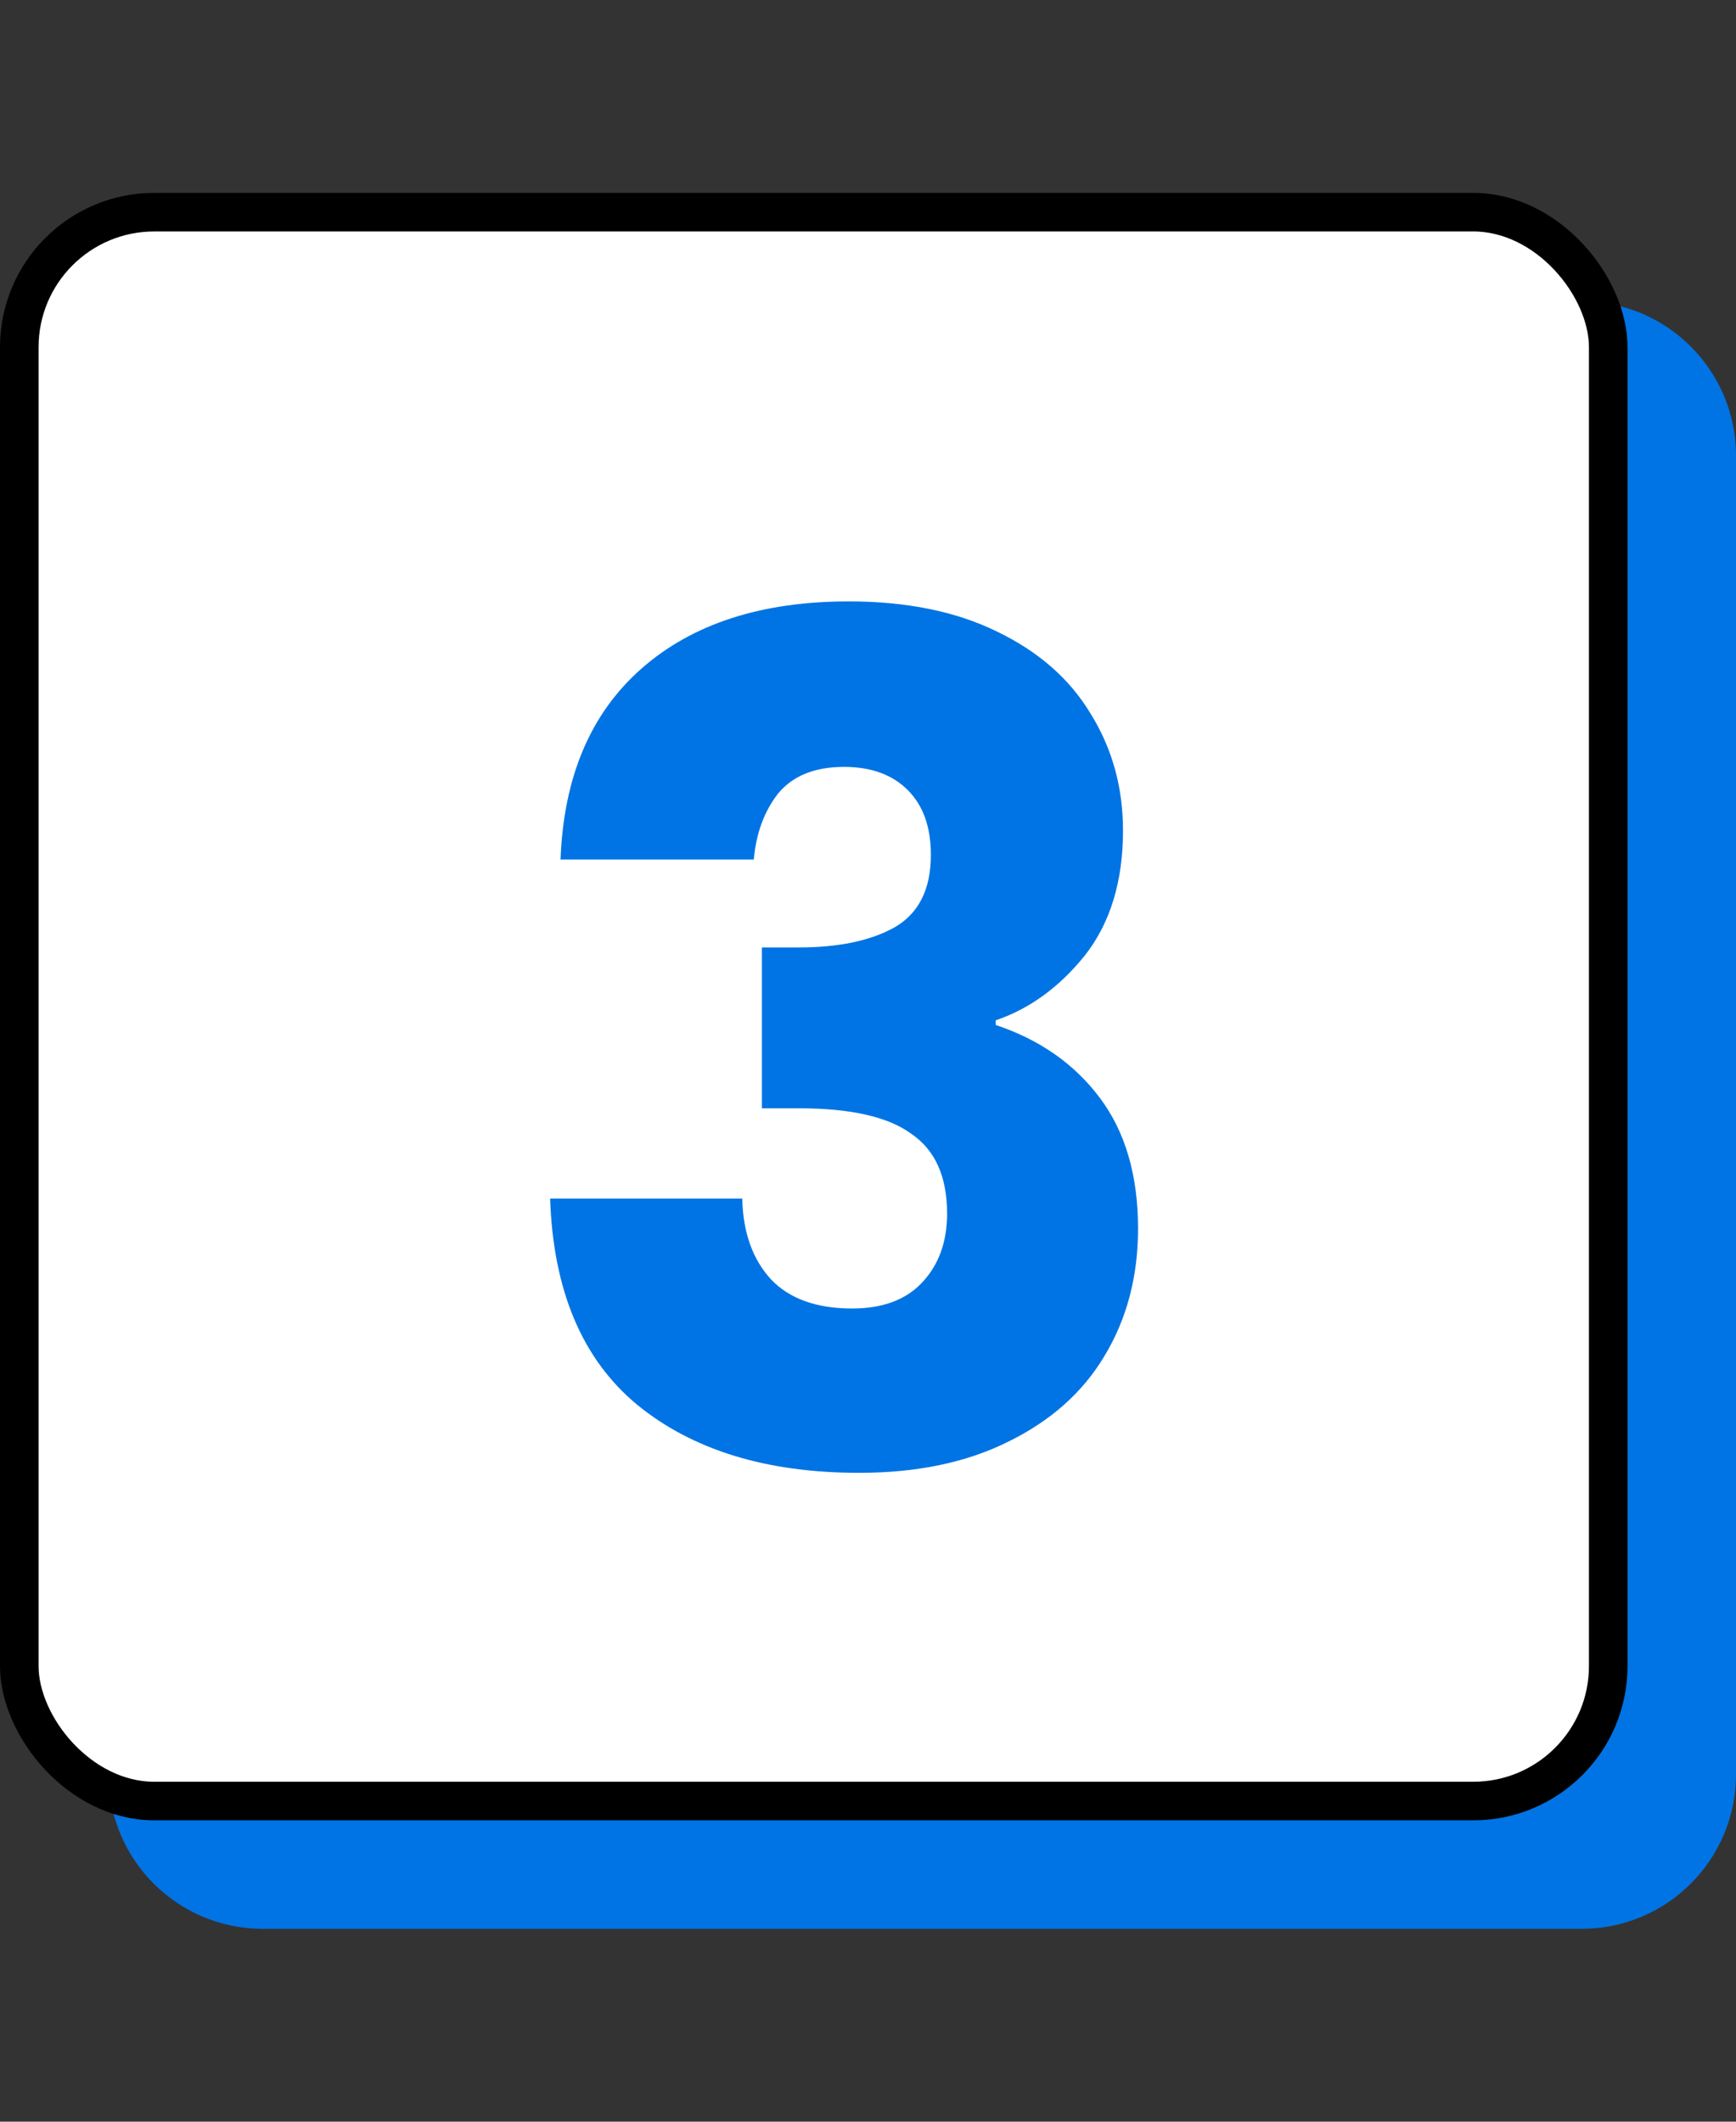 <svg width="45" height="55" viewBox="0 0 45 55" fill="none" xmlns="http://www.w3.org/2000/svg">
<rect x="0" y="0" width="45" height="55" fill="#333333" stroke="none"/>
<path d="M2.812 11.812C2.812 9.603 4.603 7.812 6.812 7.812H41C43.209 7.812 45 9.603 45 11.812V46C45 48.209 43.209 50 41 50H6.812C4.603 50 2.812 48.209 2.812 46V11.812Z" fill="#0074E4"/>
<rect x="0.5" y="5.5" width="41.188" height="41.188" rx="3.5" fill="white" stroke="black"/>
<path d="M14.53 22.28C14.61 20.14 15.31 18.49 16.63 17.33C17.95 16.17 19.74 15.59 22 15.59C23.5 15.59 24.78 15.85 25.84 16.37C26.92 16.89 27.73 17.6 28.27 18.5C28.83 19.4 29.11 20.41 29.11 21.53C29.11 22.85 28.78 23.93 28.12 24.77C27.46 25.59 26.69 26.15 25.81 26.45V26.57C26.95 26.95 27.85 27.58 28.51 28.46C29.17 29.34 29.5 30.47 29.5 31.85C29.5 33.09 29.21 34.19 28.63 35.15C28.07 36.09 27.24 36.83 26.14 37.37C25.06 37.91 23.77 38.18 22.27 38.18C19.87 38.18 17.95 37.59 16.51 36.41C15.09 35.23 14.34 33.45 14.26 31.07H19.24C19.26 31.95 19.51 32.65 19.99 33.17C20.47 33.67 21.17 33.92 22.09 33.92C22.87 33.92 23.47 33.7 23.89 33.26C24.33 32.8 24.55 32.2 24.55 31.46C24.55 30.5 24.24 29.81 23.62 29.39C23.02 28.95 22.05 28.73 20.71 28.73H19.75V24.56H20.71C21.73 24.56 22.55 24.39 23.17 24.05C23.81 23.69 24.13 23.06 24.13 22.16C24.13 21.44 23.93 20.88 23.53 20.48C23.13 20.08 22.58 19.88 21.88 19.88C21.12 19.88 20.55 20.11 20.17 20.57C19.81 21.03 19.6 21.6 19.54 22.28H14.53Z" fill="#0074E4"/>
</svg>

